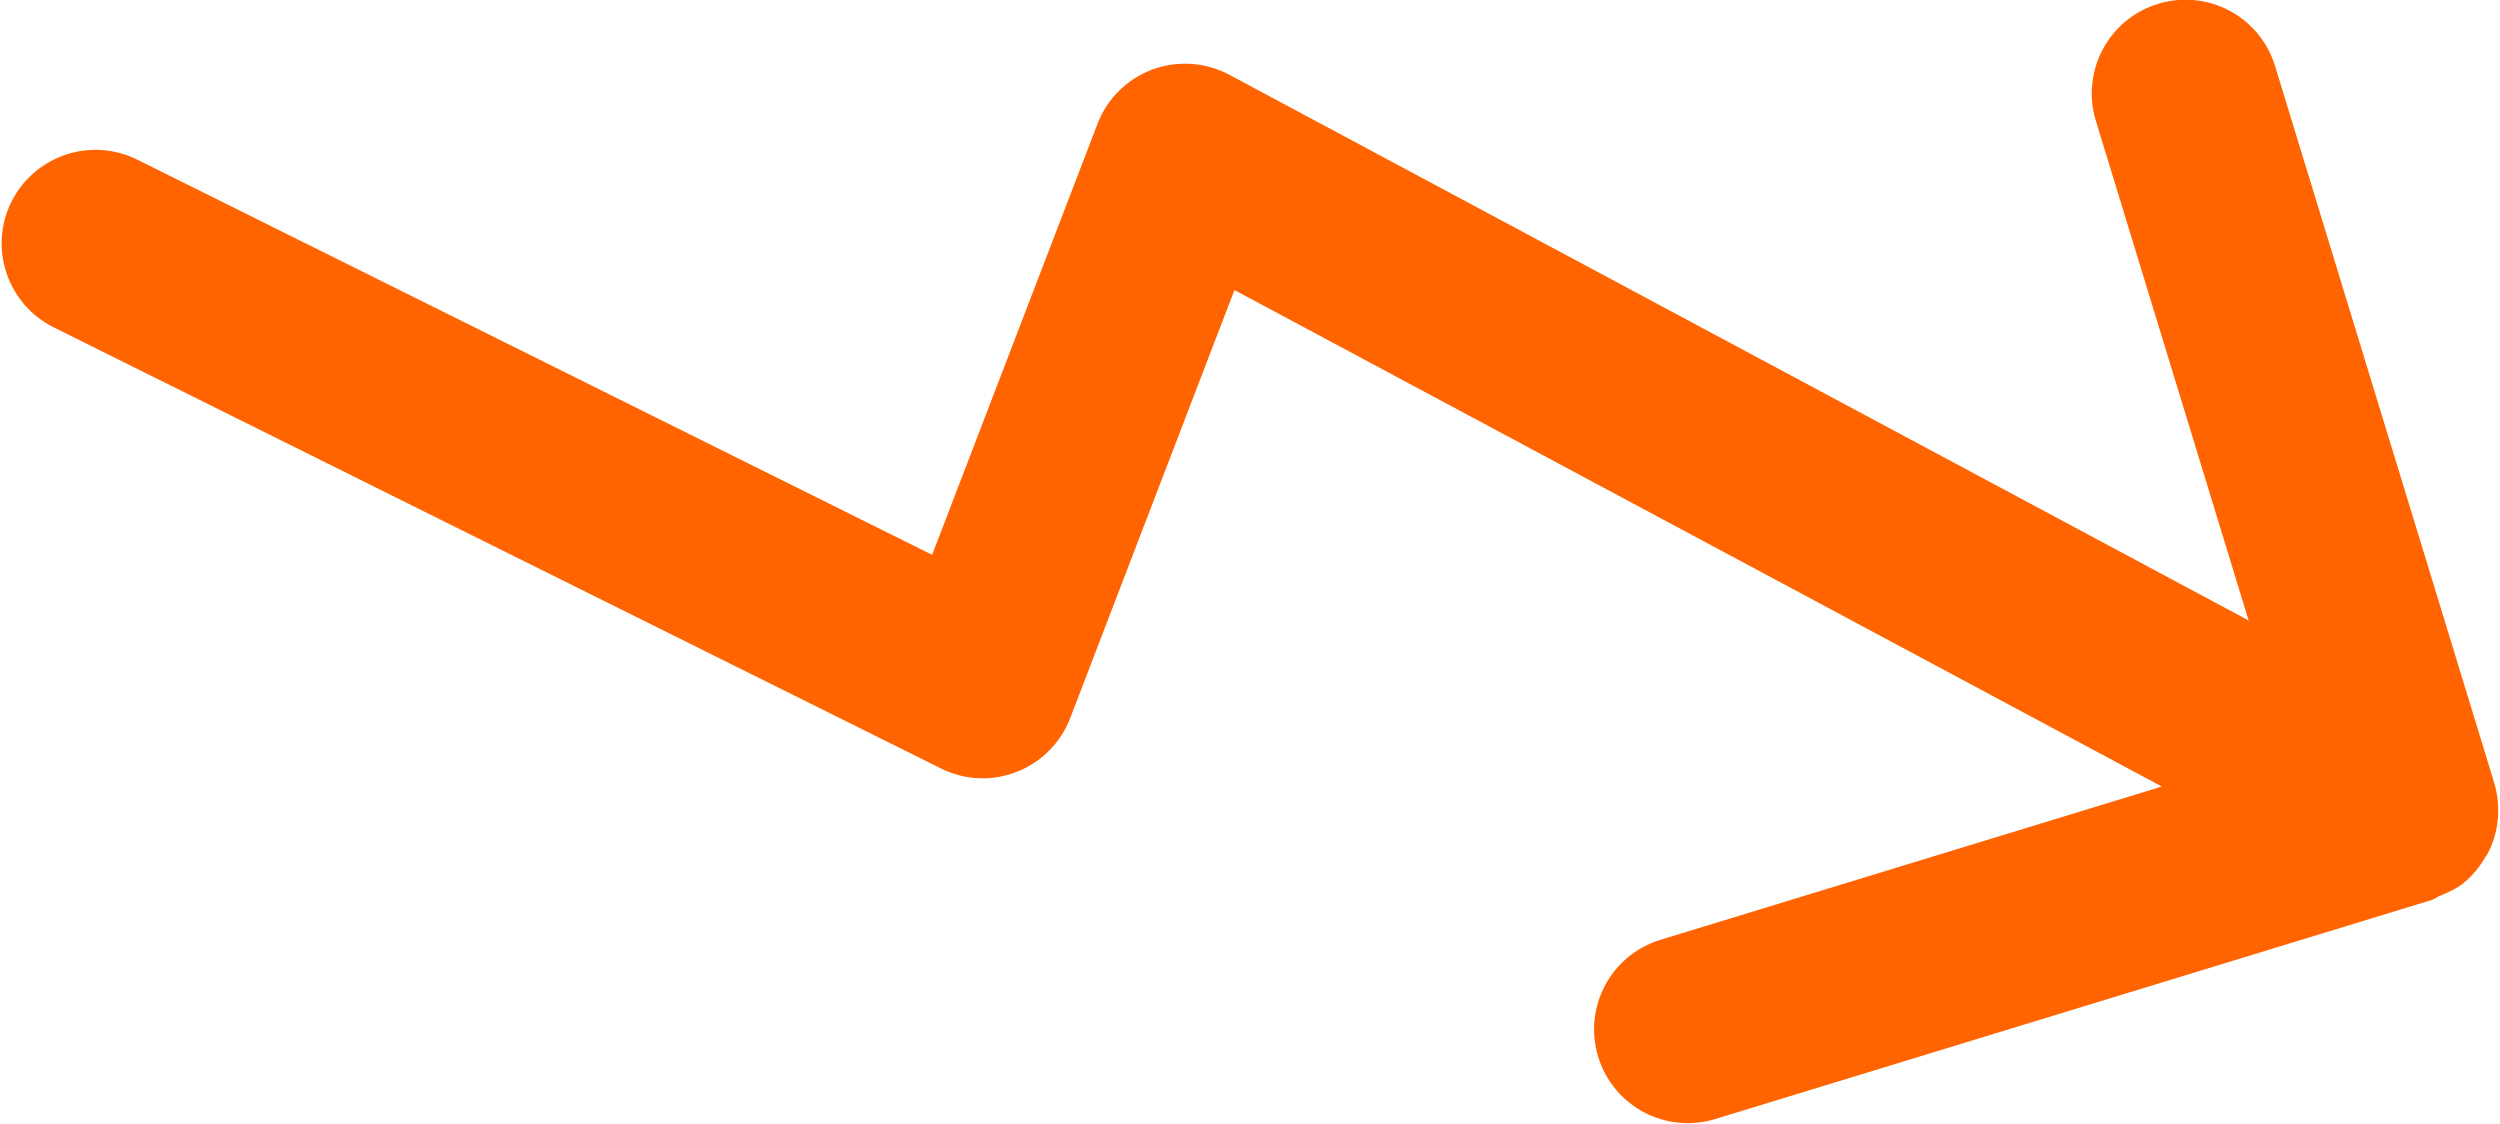 <?xml version="1.0" encoding="UTF-8"?>
<svg width="574px" height="258px" viewBox="0 0 574 258" version="1.1" xmlns="http://www.w3.org/2000/svg" xmlns:xlink="http://www.w3.org/1999/xlink">
    <!-- Generator: Sketch 50.2 (55047) - http://www.bohemiancoding.com/sketch -->
    <title>Shape</title>
    <desc>Created with Sketch.</desc>
    <defs></defs>
    <g id="Page-1" stroke="none" stroke-width="1" fill="none" fill-rule="evenodd">
        <g id="Shape" transform="translate(-22, -135)" fill="#FF6400" fill-rule="nonzero">
            <g id="profits" transform="translate(309.001, 255.974) rotate(3) translate(-309.001, -255.974) translate(13.001, 15.974)">
                <path d="M550.352,92.04 C549.255,89.394 547.663,87.028 545.684,85.048 C545.555,84.919 545.426,84.897 545.318,84.79 C543.382,82.961 541.166,81.434 538.671,80.401 C536.627,79.562 534.476,79.304 532.325,79.11 C531.68,79.067 531.142,78.766 530.496,78.766 L358.395,78.766 C346.499,78.766 336.882,88.382 336.882,100.279 C336.882,112.176 346.498,121.792 358.395,121.792 L478.78,121.792 L308.485,293.054 L243.689,210.101 C239.946,205.304 234.374,202.335 228.351,201.883 C222.091,201.431 216.325,203.561 211.937,207.713 L46.72,364.132 C38.093,372.307 37.728,385.924 45.881,394.551 C50.141,399.004 55.82,401.241 61.521,401.241 C66.835,401.241 72.148,399.283 76.3,395.368 L224.328,255.213 L289.576,338.746 C293.384,343.629 299.085,346.62 305.259,346.985 C311.433,347.329 317.435,345.049 321.802,340.682 L508.983,152.425 L508.983,272.38 C508.983,284.276 518.599,293.893 530.496,293.893 C542.392,293.893 552.009,284.277 552.009,272.38 L552.009,100.28 L552.009,100.258 C551.987,97.44 551.427,94.665 550.352,92.04 Z" id="Shape" transform="translate(296.004, 240.004) scale(-1, 1) rotate(-160) translate(-296.004, -240.004) "></path>
            </g>
        </g>
    </g>
</svg>